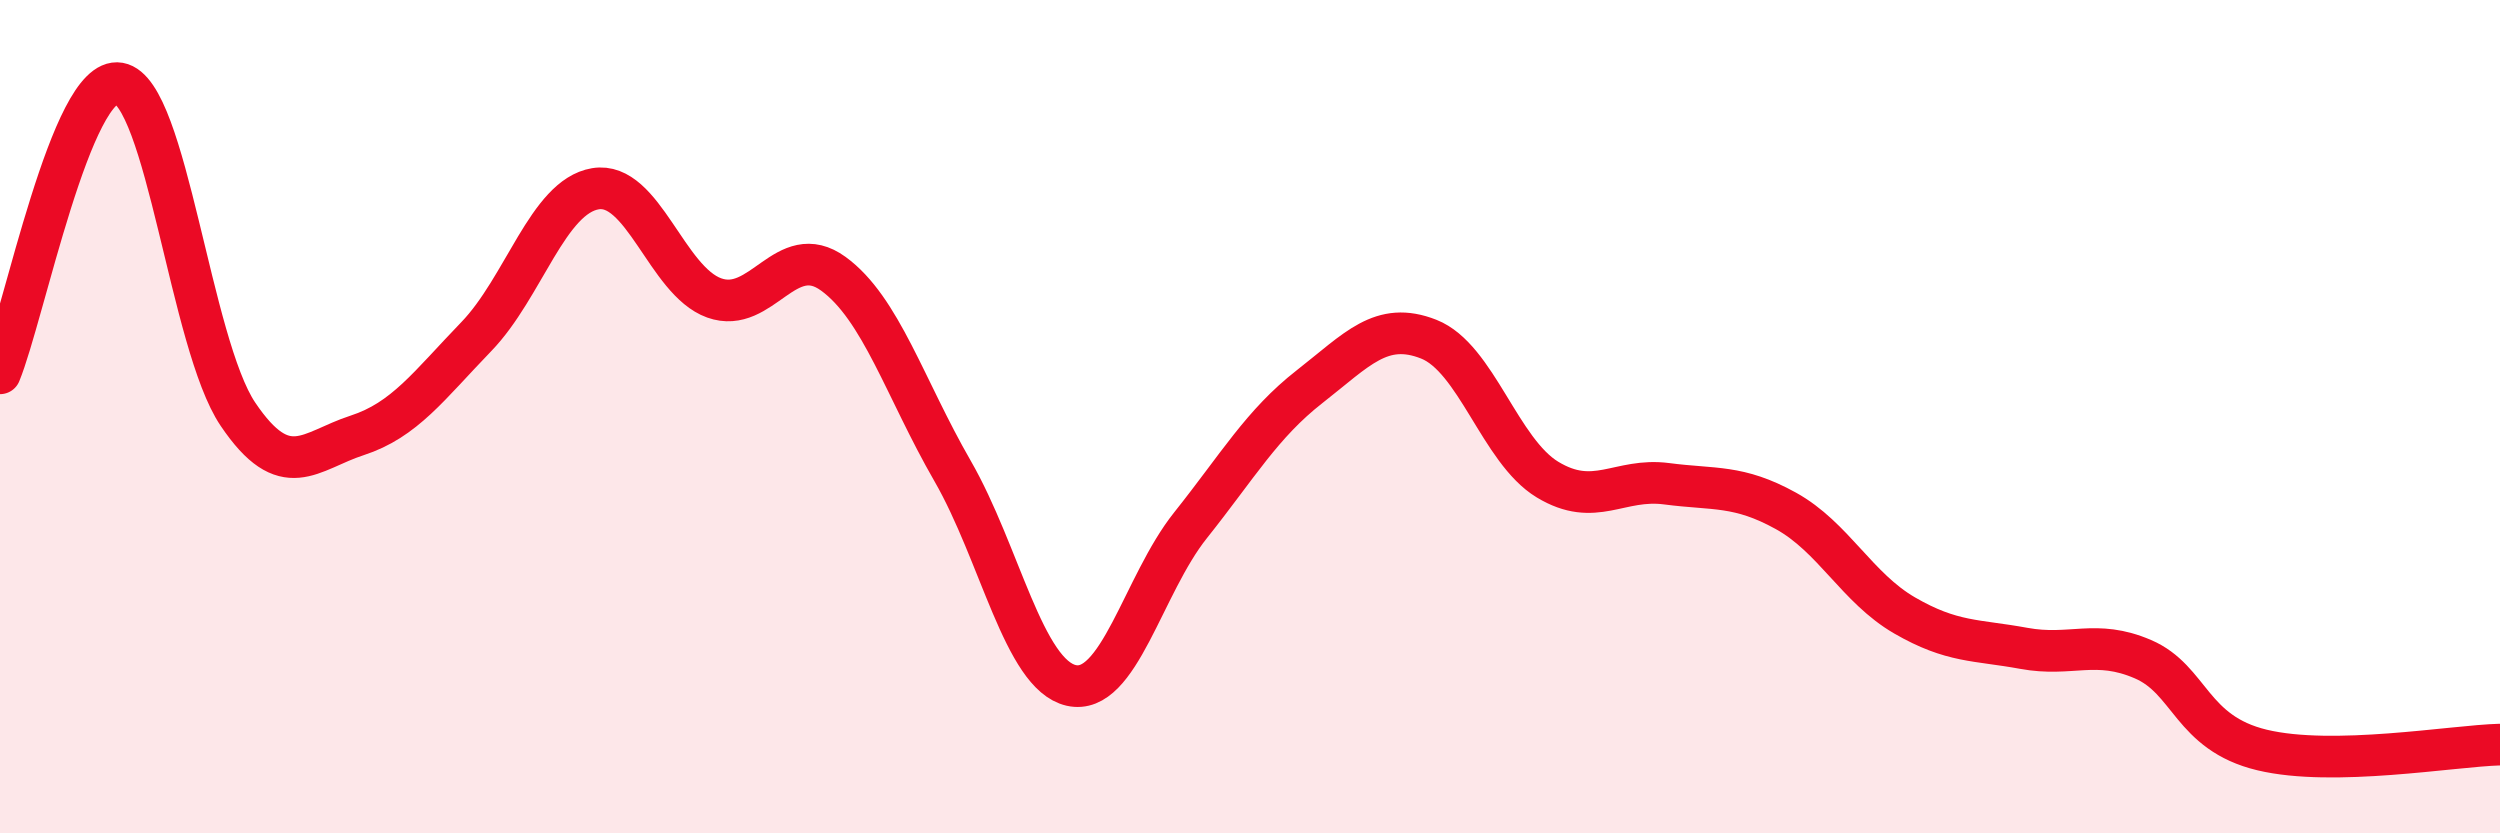 
    <svg width="60" height="20" viewBox="0 0 60 20" xmlns="http://www.w3.org/2000/svg">
      <path
        d="M 0,8.96 C 0.57,7.57 1.72,1.8 2.86,2 C 4,2.2 4.57,8.25 5.71,9.94 C 6.85,11.63 7.43,10.82 8.57,10.45 C 9.71,10.08 10.29,9.26 11.43,8.08 C 12.57,6.9 13.15,4.72 14.29,4.53 C 15.43,4.34 16,6.74 17.14,7.15 C 18.28,7.56 18.86,5.74 20,6.57 C 21.14,7.4 21.72,9.32 22.86,11.3 C 24,13.28 24.57,16.19 25.71,16.45 C 26.85,16.71 27.43,14.04 28.57,12.61 C 29.71,11.18 30.29,10.17 31.43,9.28 C 32.57,8.39 33.15,7.69 34.29,8.14 C 35.43,8.59 36,10.82 37.14,11.51 C 38.28,12.2 38.86,11.46 40,11.61 C 41.14,11.76 41.72,11.63 42.86,12.26 C 44,12.89 44.57,14.11 45.71,14.77 C 46.85,15.43 47.43,15.35 48.57,15.56 C 49.71,15.77 50.29,15.33 51.43,15.82 C 52.57,16.31 52.58,17.59 54.29,18 C 56,18.41 58.86,17.9 60,17.87L60 20L0 20Z"
        fill="#EB0A25"
        opacity="0.1"
        stroke-linecap="round"
        stroke-linejoin="round"
      />
      <path
        d="M 0,8.96 C 0.57,7.57 1.72,1.8 2.86,2 C 4,2.2 4.57,8.25 5.71,9.94 C 6.85,11.63 7.43,10.82 8.57,10.45 C 9.71,10.08 10.29,9.26 11.43,8.08 C 12.57,6.9 13.15,4.72 14.29,4.53 C 15.43,4.34 16,6.74 17.14,7.15 C 18.28,7.56 18.86,5.74 20,6.57 C 21.14,7.4 21.72,9.32 22.86,11.3 C 24,13.28 24.57,16.19 25.71,16.45 C 26.85,16.71 27.43,14.04 28.57,12.61 C 29.71,11.18 30.29,10.17 31.43,9.28 C 32.57,8.39 33.15,7.69 34.29,8.14 C 35.43,8.59 36,10.82 37.14,11.51 C 38.28,12.2 38.86,11.46 40,11.61 C 41.14,11.76 41.72,11.63 42.86,12.26 C 44,12.89 44.57,14.11 45.71,14.77 C 46.85,15.43 47.43,15.35 48.57,15.56 C 49.71,15.77 50.29,15.33 51.43,15.82 C 52.57,16.31 52.58,17.59 54.29,18 C 56,18.41 58.86,17.9 60,17.87"
        stroke="#EB0A25"
        stroke-width="1"
        fill="none"
        stroke-linecap="round"
        stroke-linejoin="round"
      />
    </svg>
  